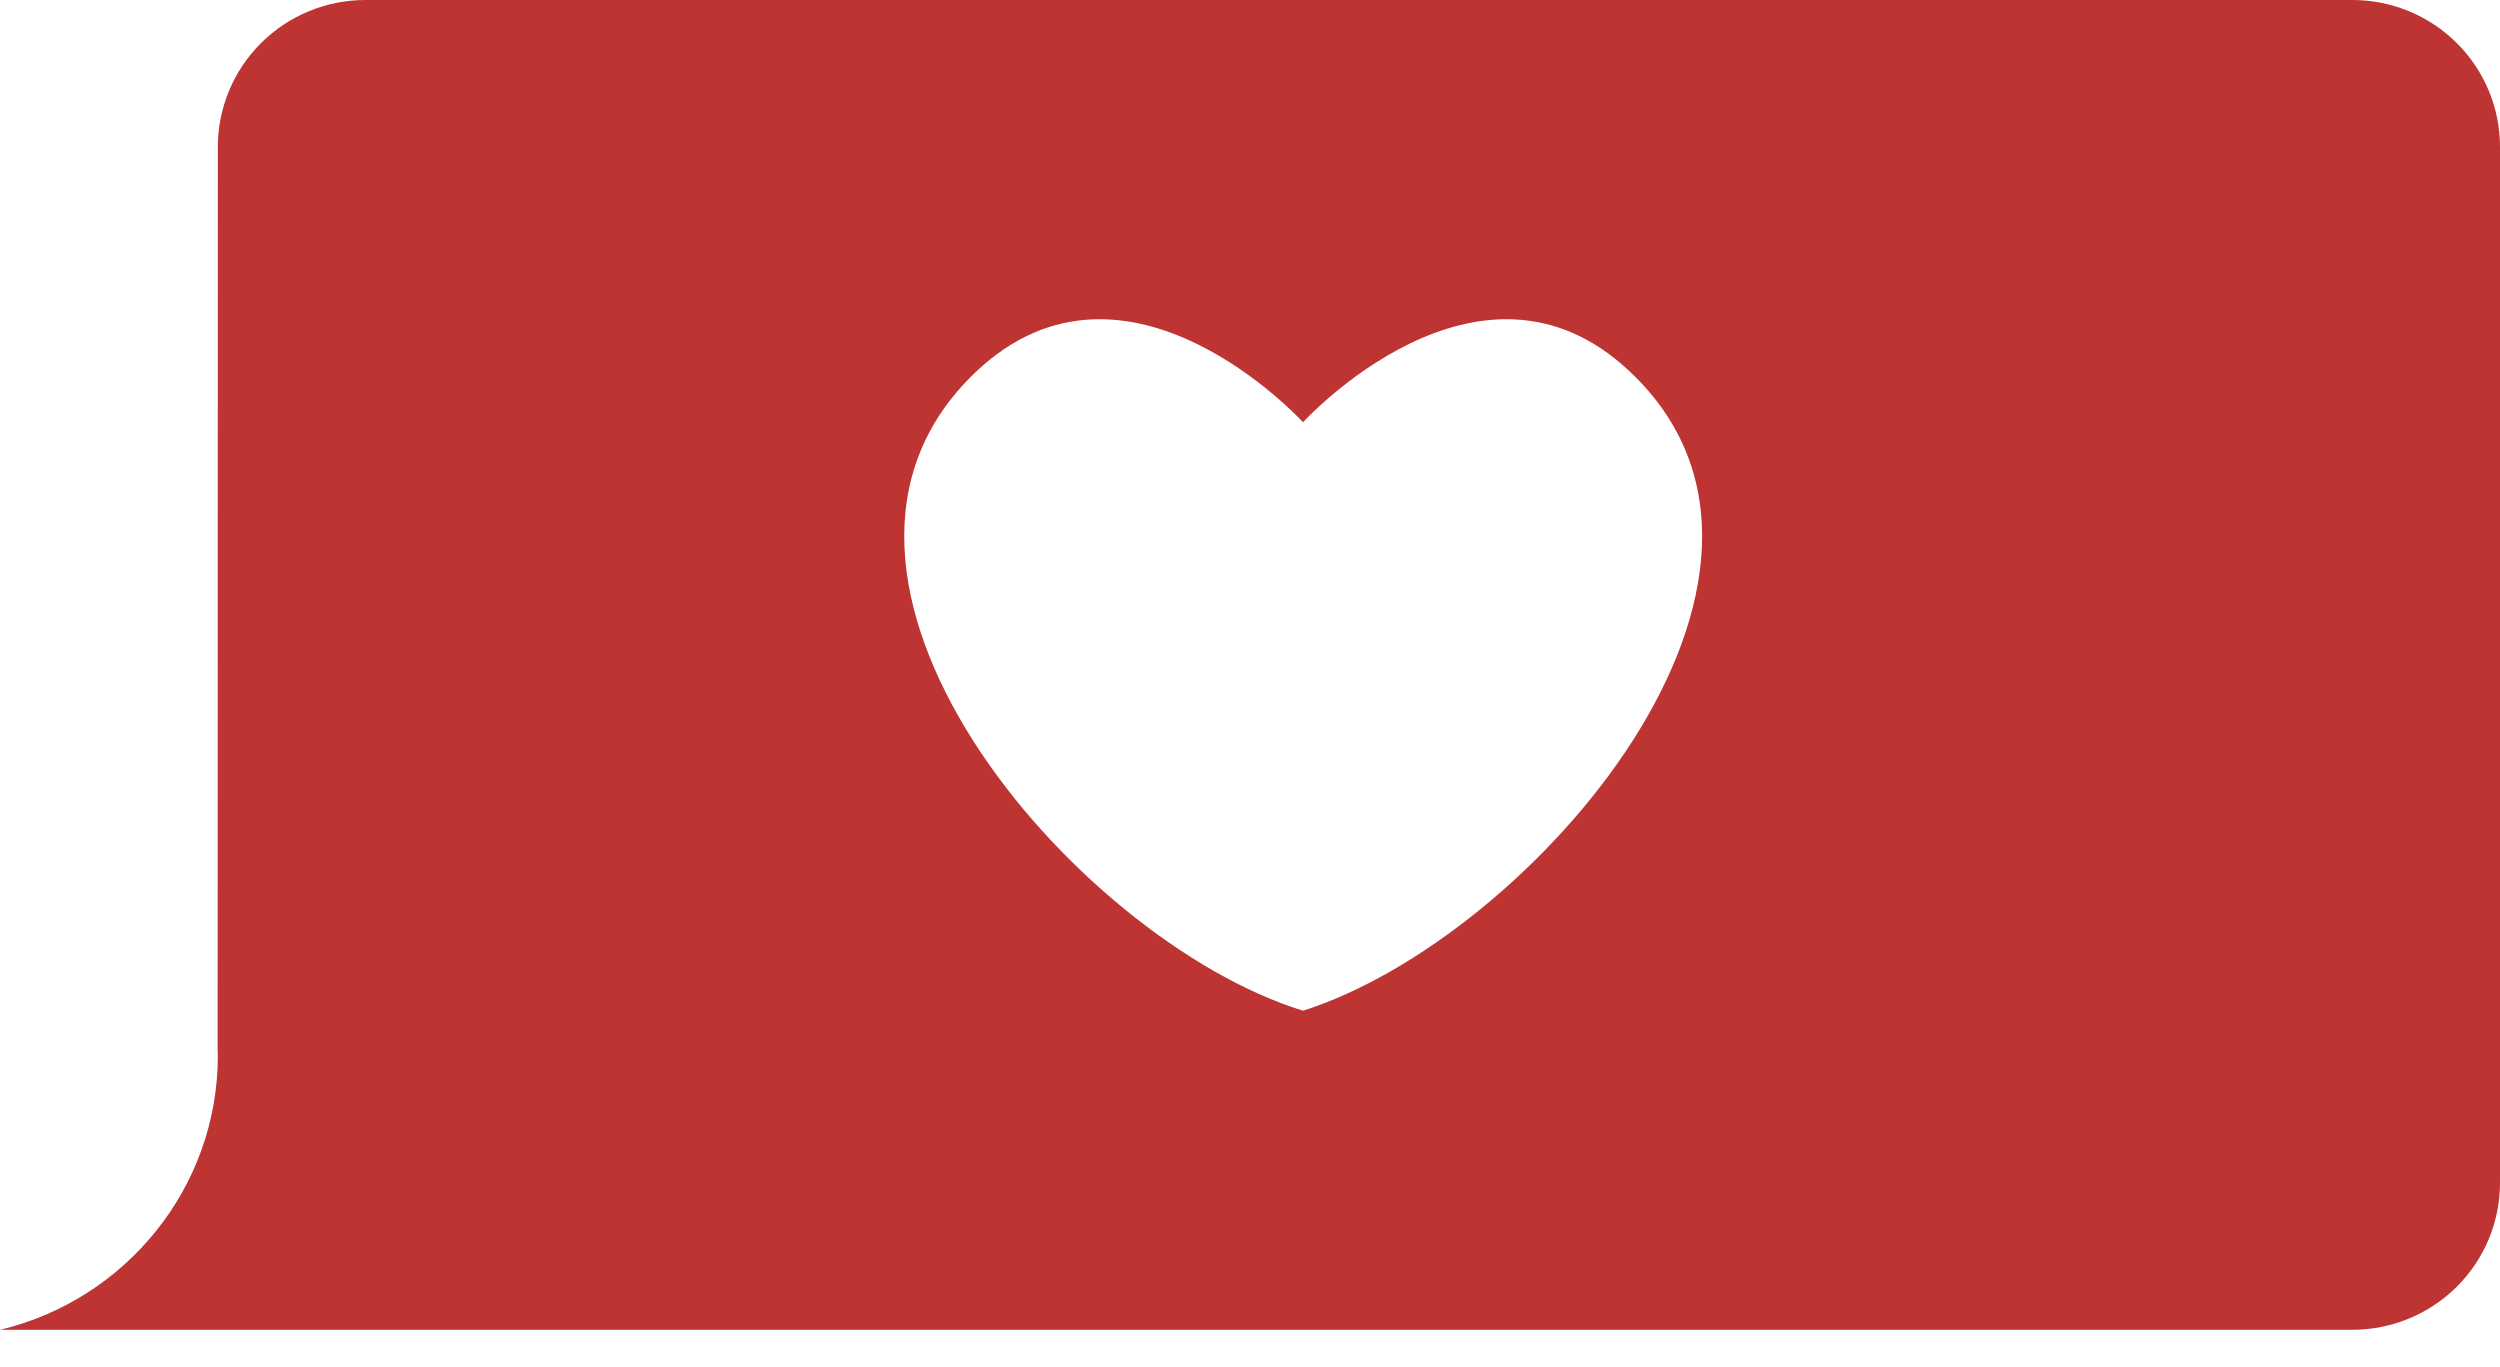 <?xml version="1.0" encoding="UTF-8" standalone="no"?>
<svg xmlns="http://www.w3.org/2000/svg" fill="none" height="35" viewBox="0 0 64 35" width="64">
<path clip-rule="evenodd" d="M9.356 0H60.221C61.224 0 62.185 0.397 62.893 1.102C63.602 1.807 64 2.763 64 3.76V30.282C64 31.279 63.602 32.235 62.893 32.941C62.185 33.646 61.224 34.042 60.221 34.043H0C3.196 33.283 5.577 30.427 5.577 27.018C5.577 26.985 5.575 26.952 5.571 26.919L5.577 3.76C5.577 2.763 5.975 1.806 6.684 1.101C7.393 0.396 8.354 0 9.356 0ZM33.357 10.809C33.357 10.809 37.864 5.871 41.722 9.51C47.242 14.708 39.222 24.013 33.357 25.874C27.492 24.065 19.492 14.708 24.993 9.51C28.85 5.871 33.357 10.809 33.357 10.809Z" fill="#BE3432" fill-rule="evenodd"/>
</svg>

